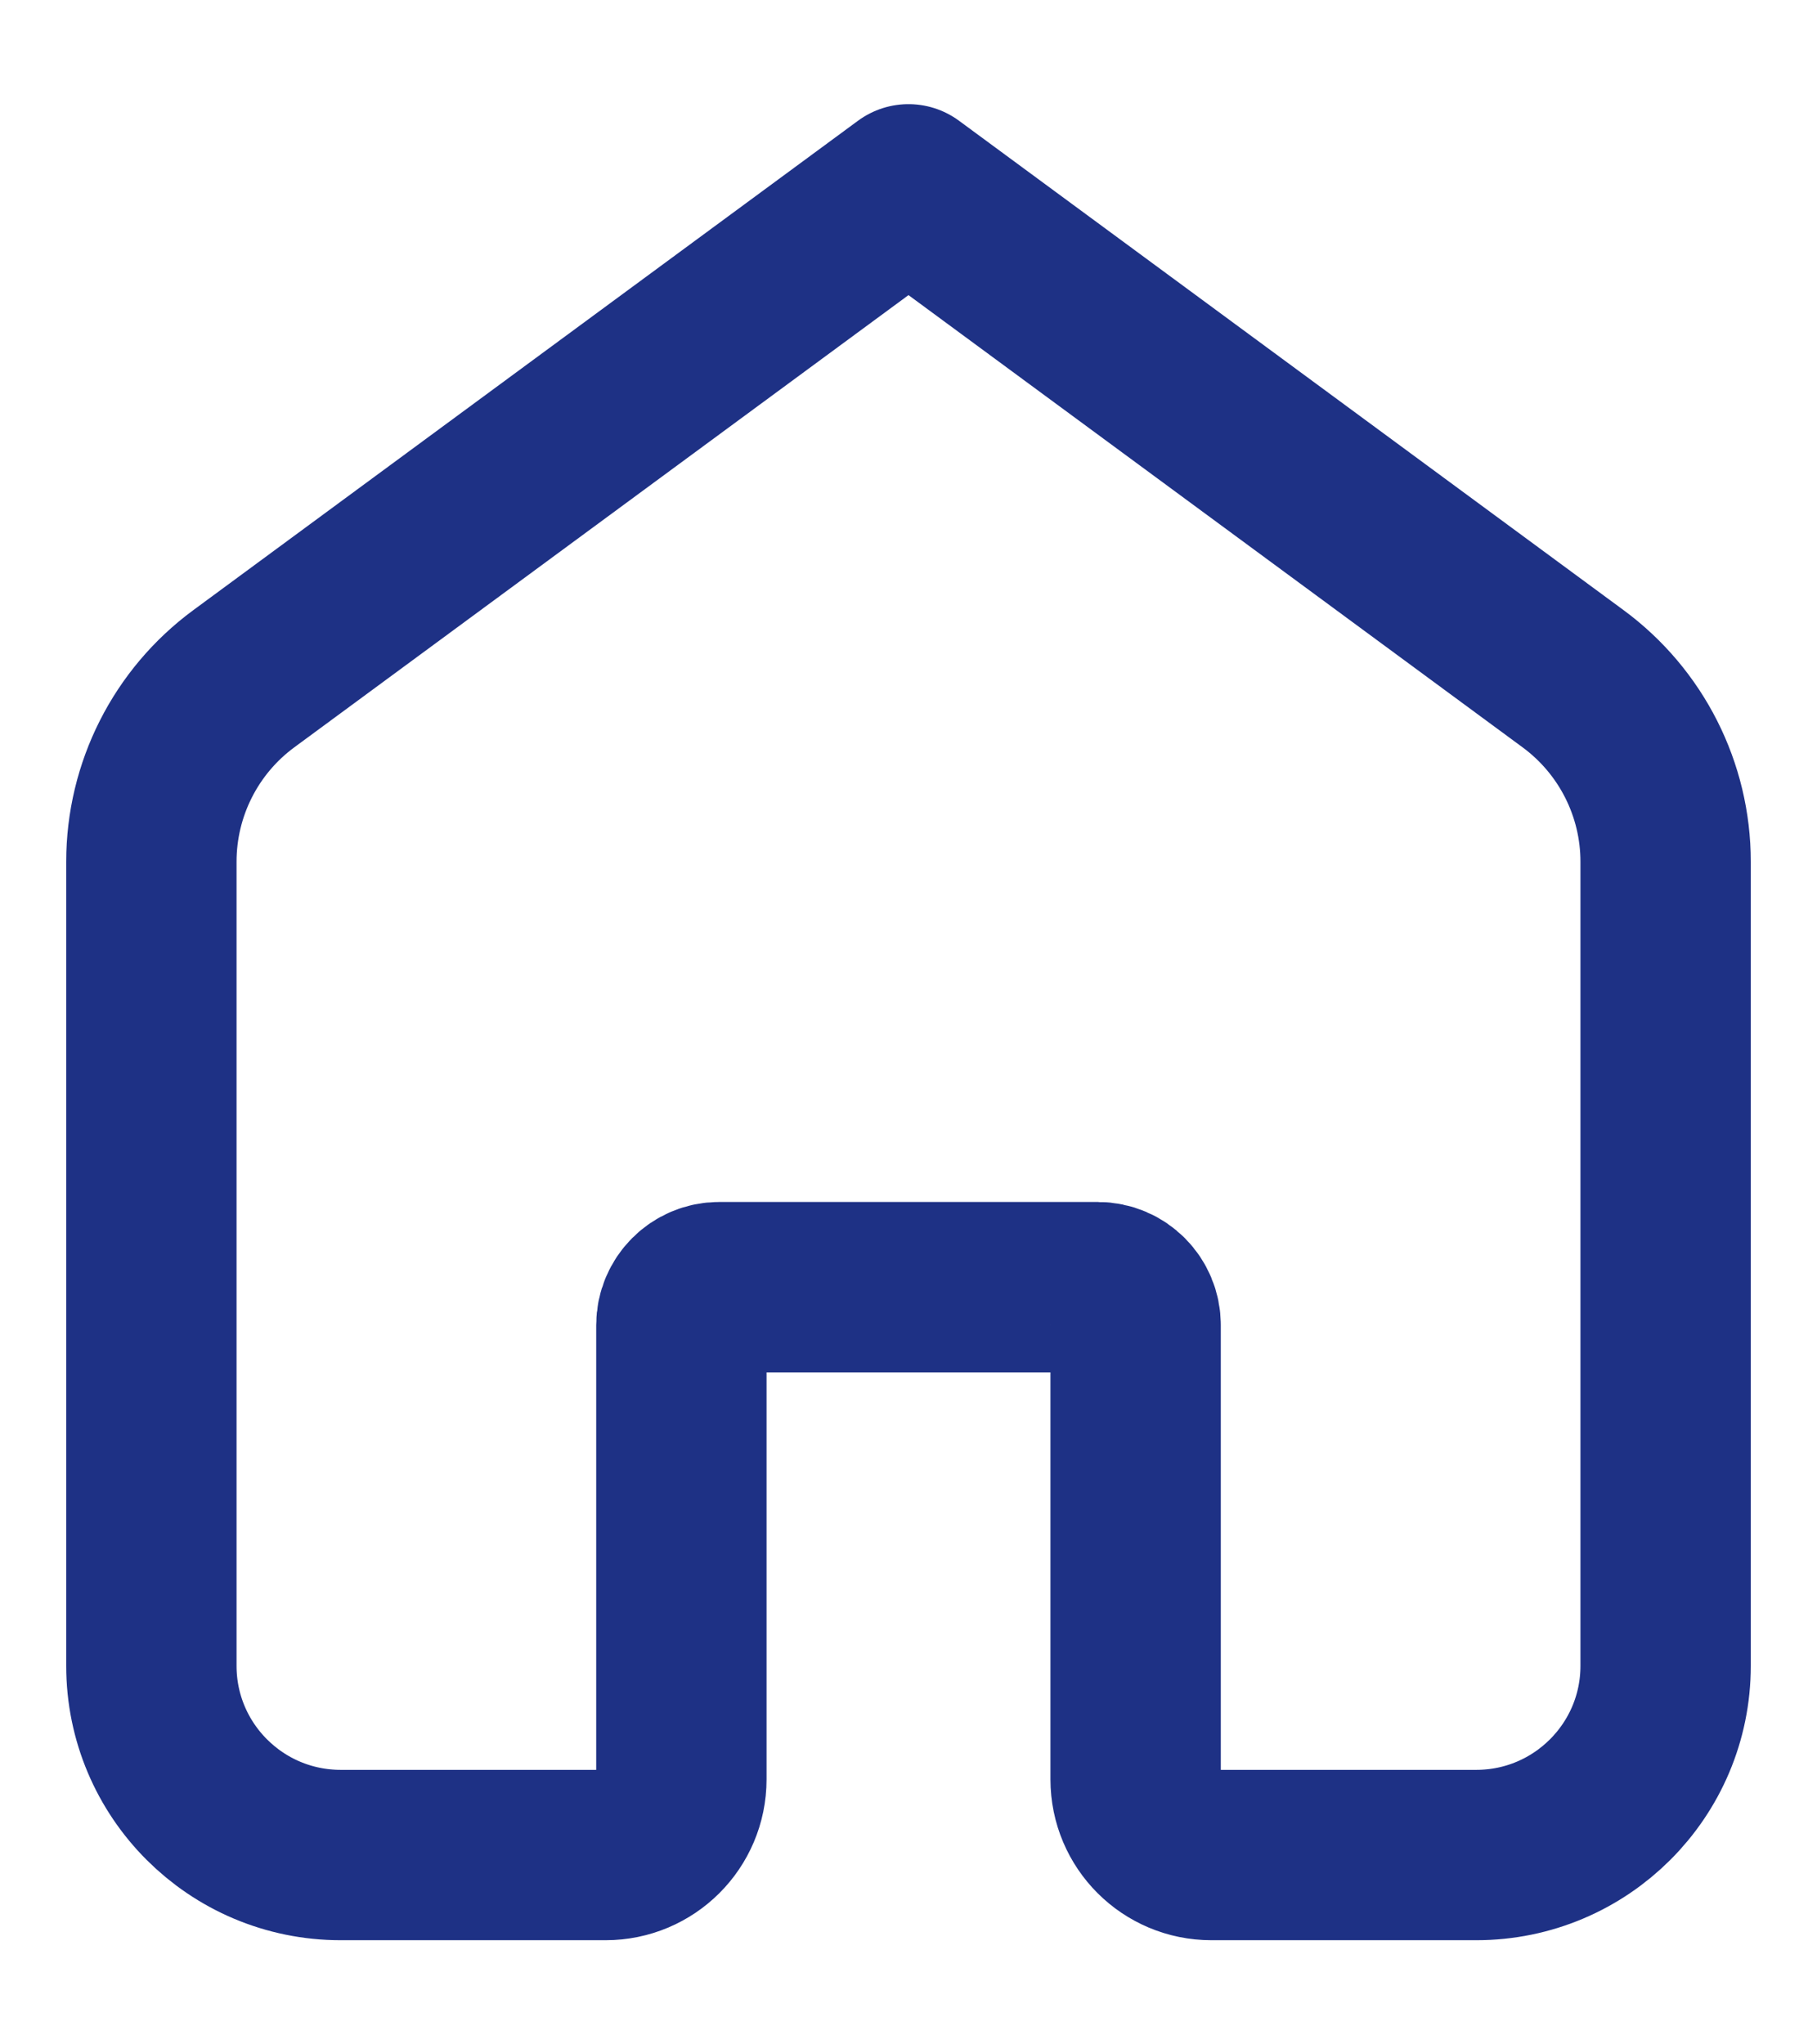 <svg width="16" height="18" viewBox="0 0 16 18" fill="none" xmlns="http://www.w3.org/2000/svg">
<path d="M1.333 7.587C1.333 6.951 1.635 6.353 2.147 5.976L8 1.667L13.852 5.976C14.364 6.353 14.667 6.951 14.667 7.587V14.667C14.667 15.587 13.92 16.333 13 16.333H10.667C10.298 16.333 10 16.035 10 15.667V11.667C10 11.483 9.851 11.333 9.667 11.333H6.333C6.149 11.333 6 11.483 6 11.667V15.667C6 16.035 5.701 16.333 5.333 16.333H3C2.079 16.333 1.333 15.587 1.333 14.667V7.587Z" stroke="#1E3185" stroke-width="1.5" stroke-linecap="round" stroke-linejoin="round"/>
</svg>
